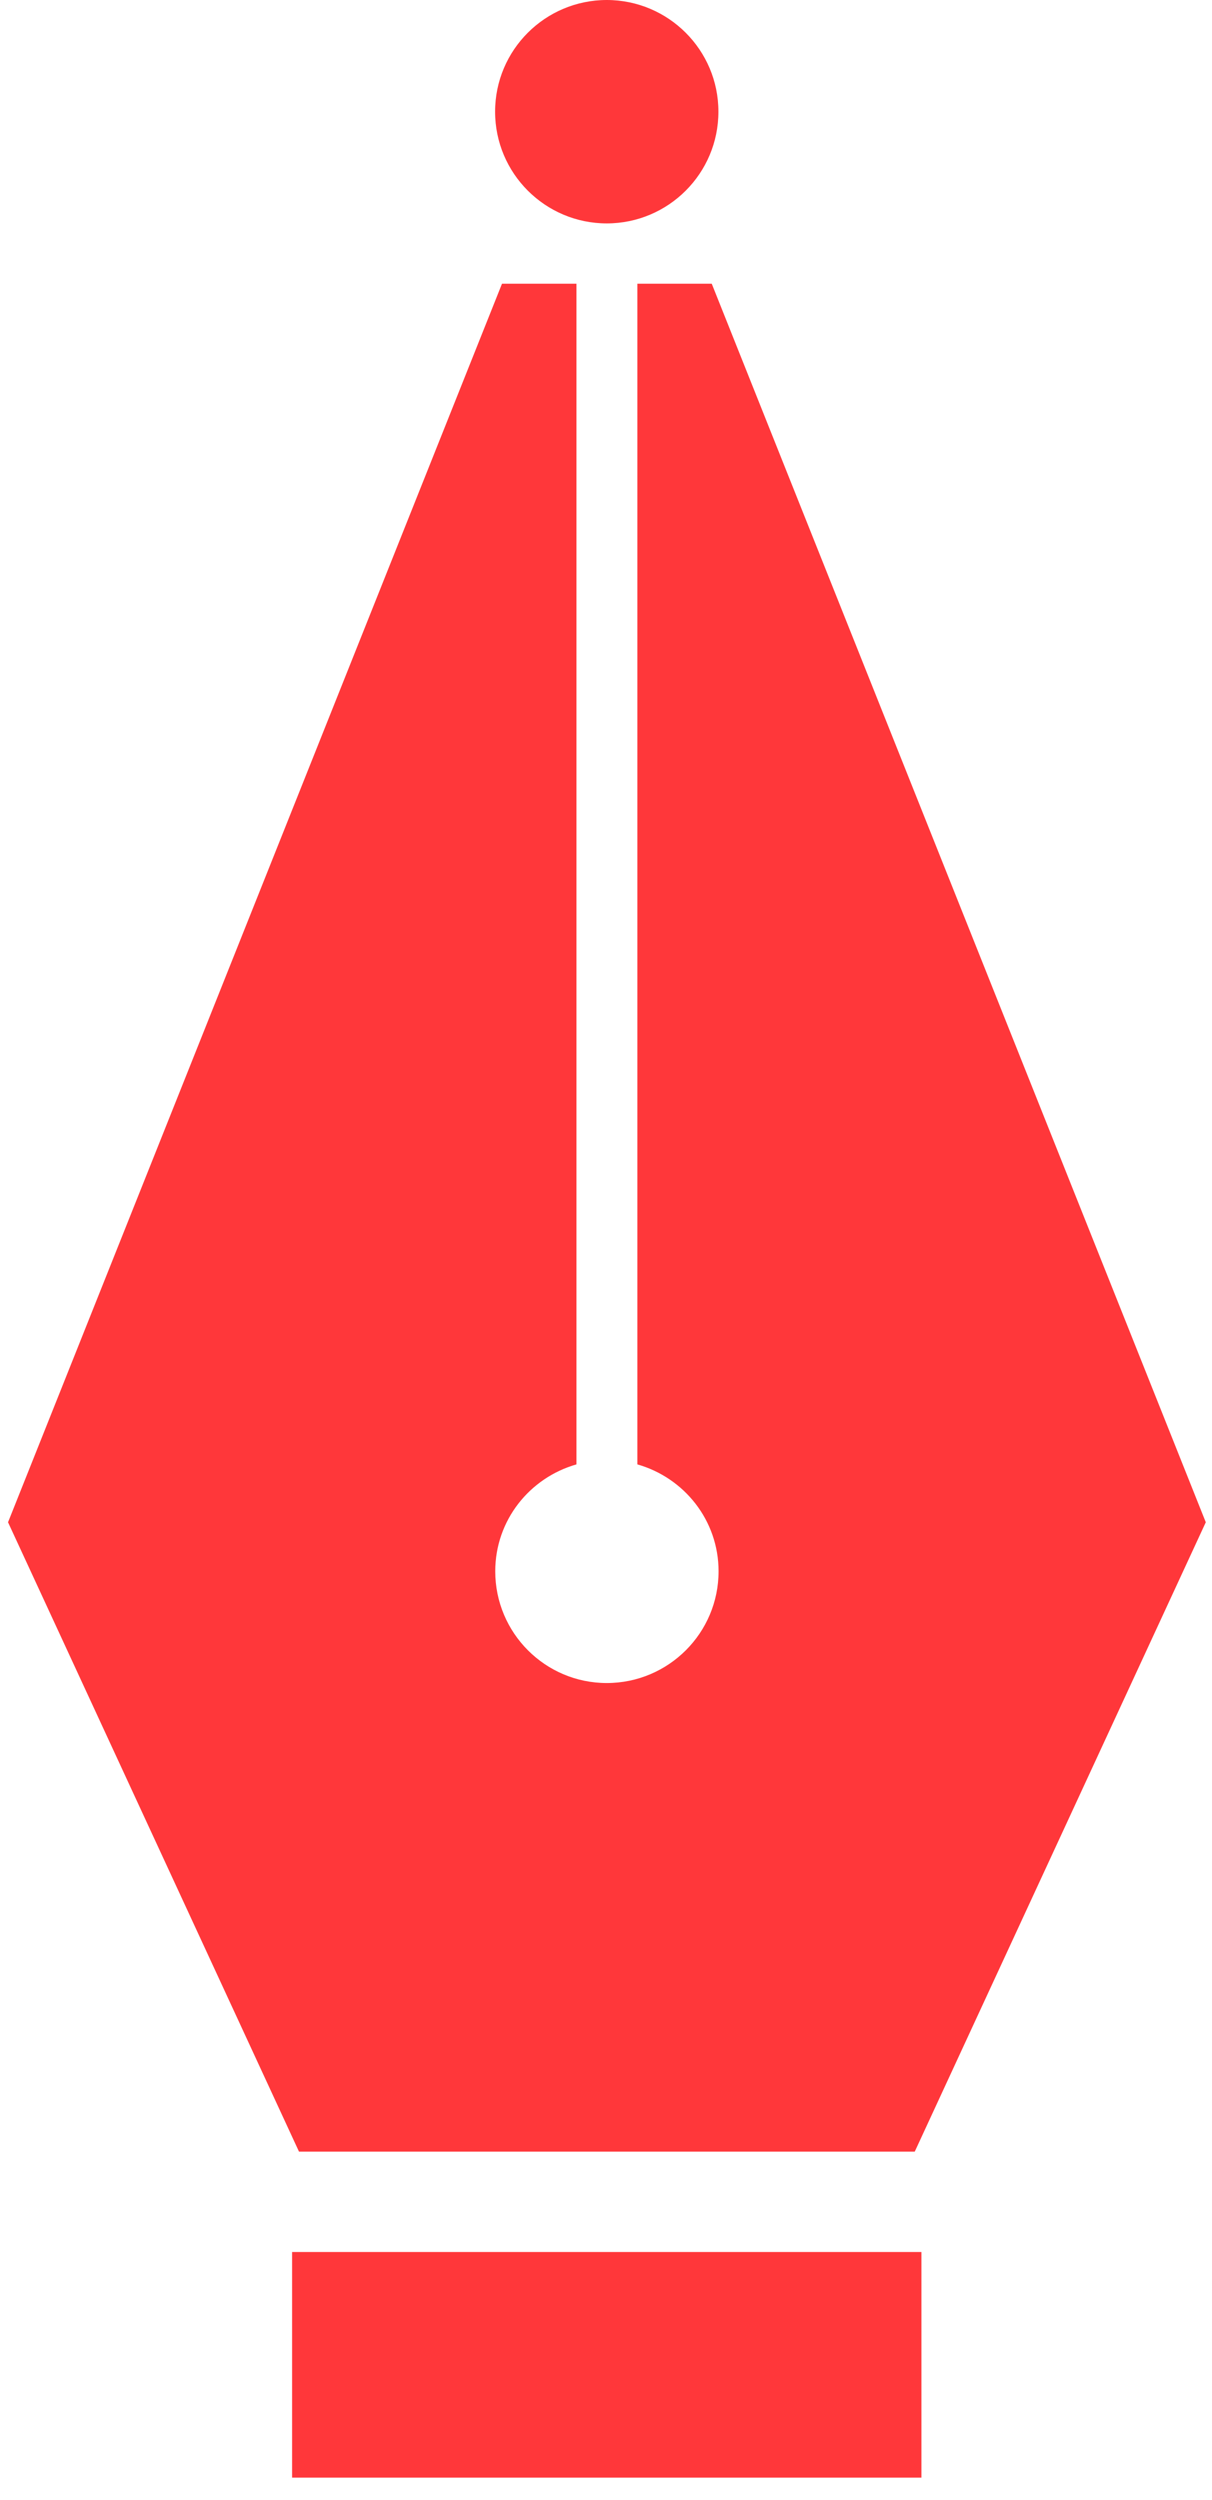 <svg width="16" height="33" viewBox="0 0 16 33" fill="none" xmlns="http://www.w3.org/2000/svg">
<path d="M12.076 28.4L15.918 20.093L9.396 3.745H8.414V19.329C9.032 19.505 9.486 20.067 9.486 20.74C9.486 21.554 8.826 22.214 8.011 22.215C7.197 22.215 6.538 21.554 6.538 20.74C6.538 20.067 6.992 19.505 7.61 19.329L7.61 3.745L6.627 3.745L0.106 20.093L3.947 28.4C11.803 28.401 4.094 28.4 12.076 28.4Z" fill="#FF373A"/>
<path d="M3.856 29.725H12.164V32.703H3.856V29.725Z" fill="#FF373A"/>
<path d="M8.01 2.949C8.824 2.948 9.484 2.289 9.484 1.474C9.484 0.66 8.824 0.001 8.01 0C7.196 0.001 6.536 0.66 6.536 1.474C6.536 2.288 7.196 2.948 8.01 2.949Z" fill="#FF373A"/>
</svg>

